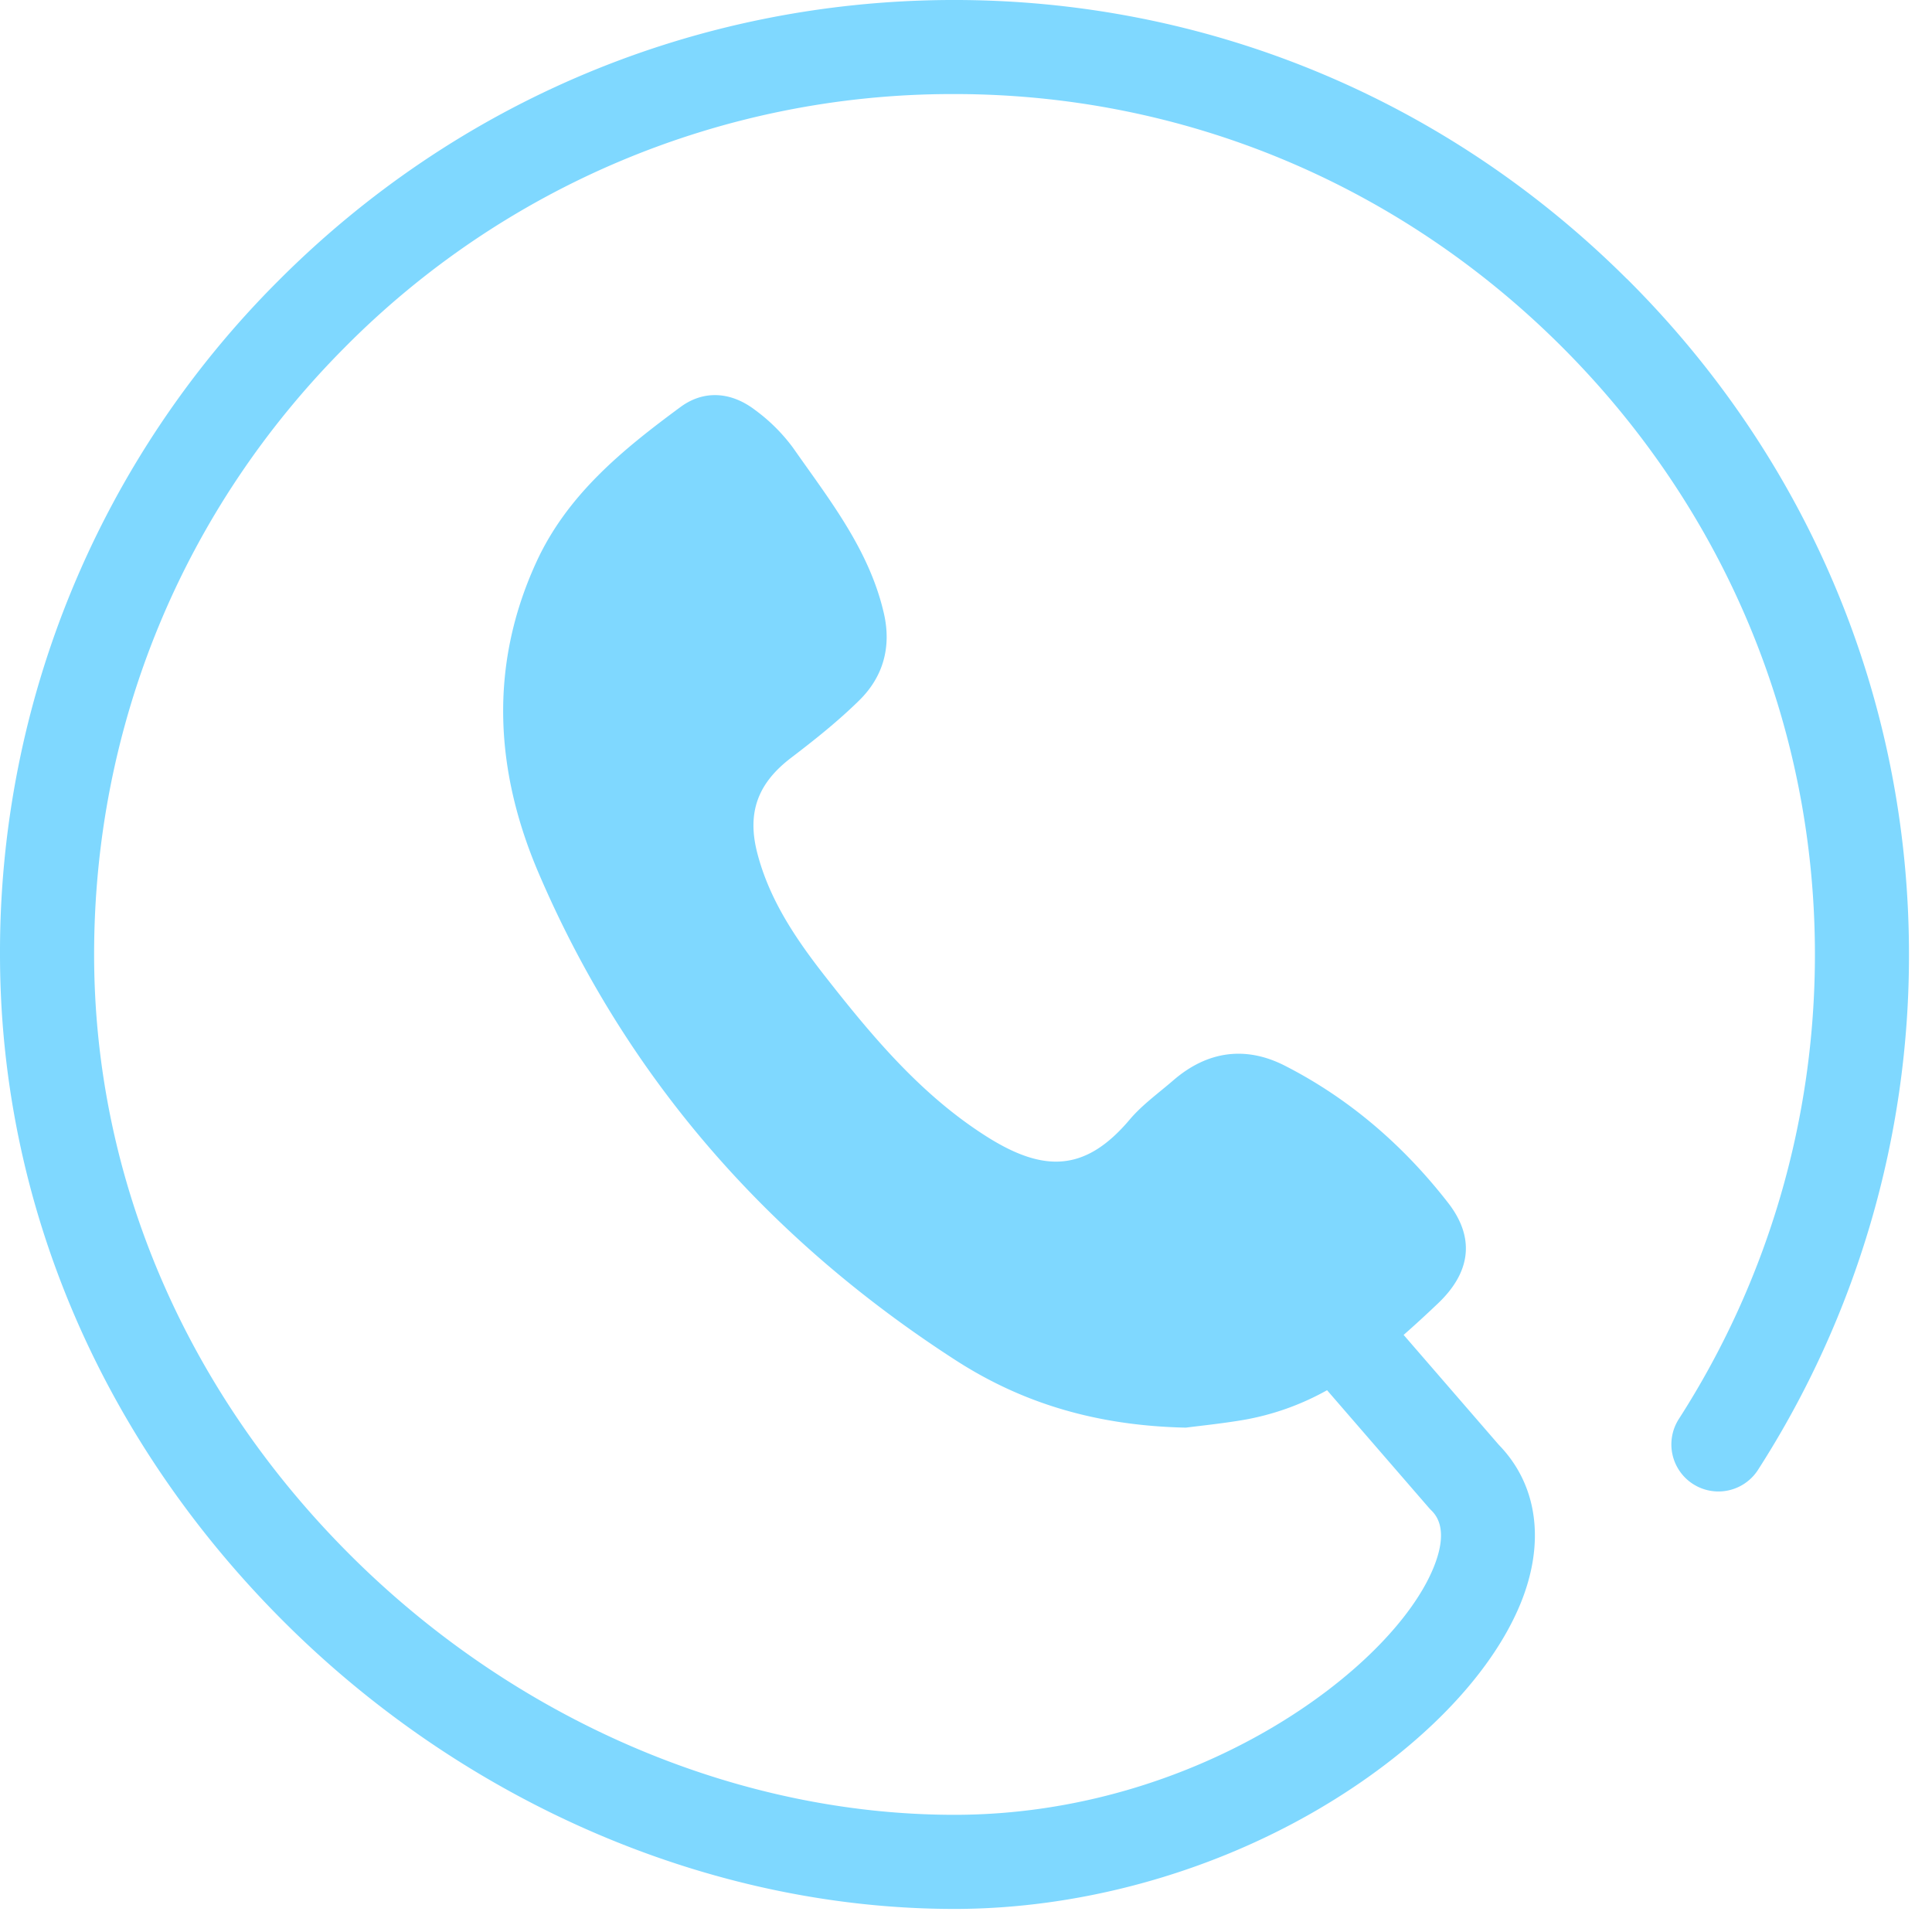 <svg xmlns="http://www.w3.org/2000/svg" width="35" height="35" viewBox="0 0 35 35">
    <path fill="#7FD8FF" fill-rule="evenodd" d="M29.47 5.05C26.175 1.77 21.814-.022 17.2 0 12.6.024 8.28 1.834 5.034 5.095A17.182 17.182 0 0 0 0 17.29c0 4.56 1.88 8.904 5.291 12.235 3.293 3.213 7.667 5.057 12 5.057 2.241 0 4.564-.631 6.541-1.776 1.804-1.046 3.156-2.41 3.708-3.742.46-1.113.319-2.164-.388-2.89l-1.724-1.991c.21-.184.417-.375.621-.569.589-.559.684-1.183.183-1.826-.803-1.032-1.783-1.883-2.952-2.48-.712-.365-1.407-.27-2.023.262-.269.233-.566.445-.793.714-.806.954-1.562.957-2.594.303-1.161-.736-2.037-1.773-2.875-2.84-.547-.694-1.05-1.418-1.276-2.293-.19-.735.01-1.265.609-1.723.429-.327.855-.666 1.239-1.044.431-.424.584-.962.447-1.568-.263-1.158-.989-2.065-1.646-3.005a3.209 3.209 0 0 0-.691-.688c-.425-.324-.919-.37-1.35-.052-1.045.771-2.05 1.585-2.613 2.814-.864 1.886-.743 3.79.043 5.627 1.59 3.715 4.162 6.633 7.545 8.82 1.197.775 2.542 1.193 4.181 1.228.218-.029.628-.07 1.034-.138a4.761 4.761 0 0 0 1.524-.54l1.84 2.125a.87.87 0 0 0 .042.045c.084.084.339.339.042 1.056-.756 1.826-4.28 4.466-8.674 4.466-3.892 0-7.832-1.666-10.81-4.572-3.08-3.007-4.776-6.918-4.776-11.015 0-4.149 1.611-8.053 4.538-10.994a15.487 15.487 0 0 1 10.966-4.592h.082c4.128 0 8.024 1.615 10.978 4.553 2.972 2.957 4.61 6.876 4.61 11.034 0 2.996-.853 5.906-2.465 8.415a.852.852 0 1 0 1.434.922 17.233 17.233 0 0 0 2.735-9.337c0-4.615-1.816-8.963-5.112-12.242"/>
</svg>

